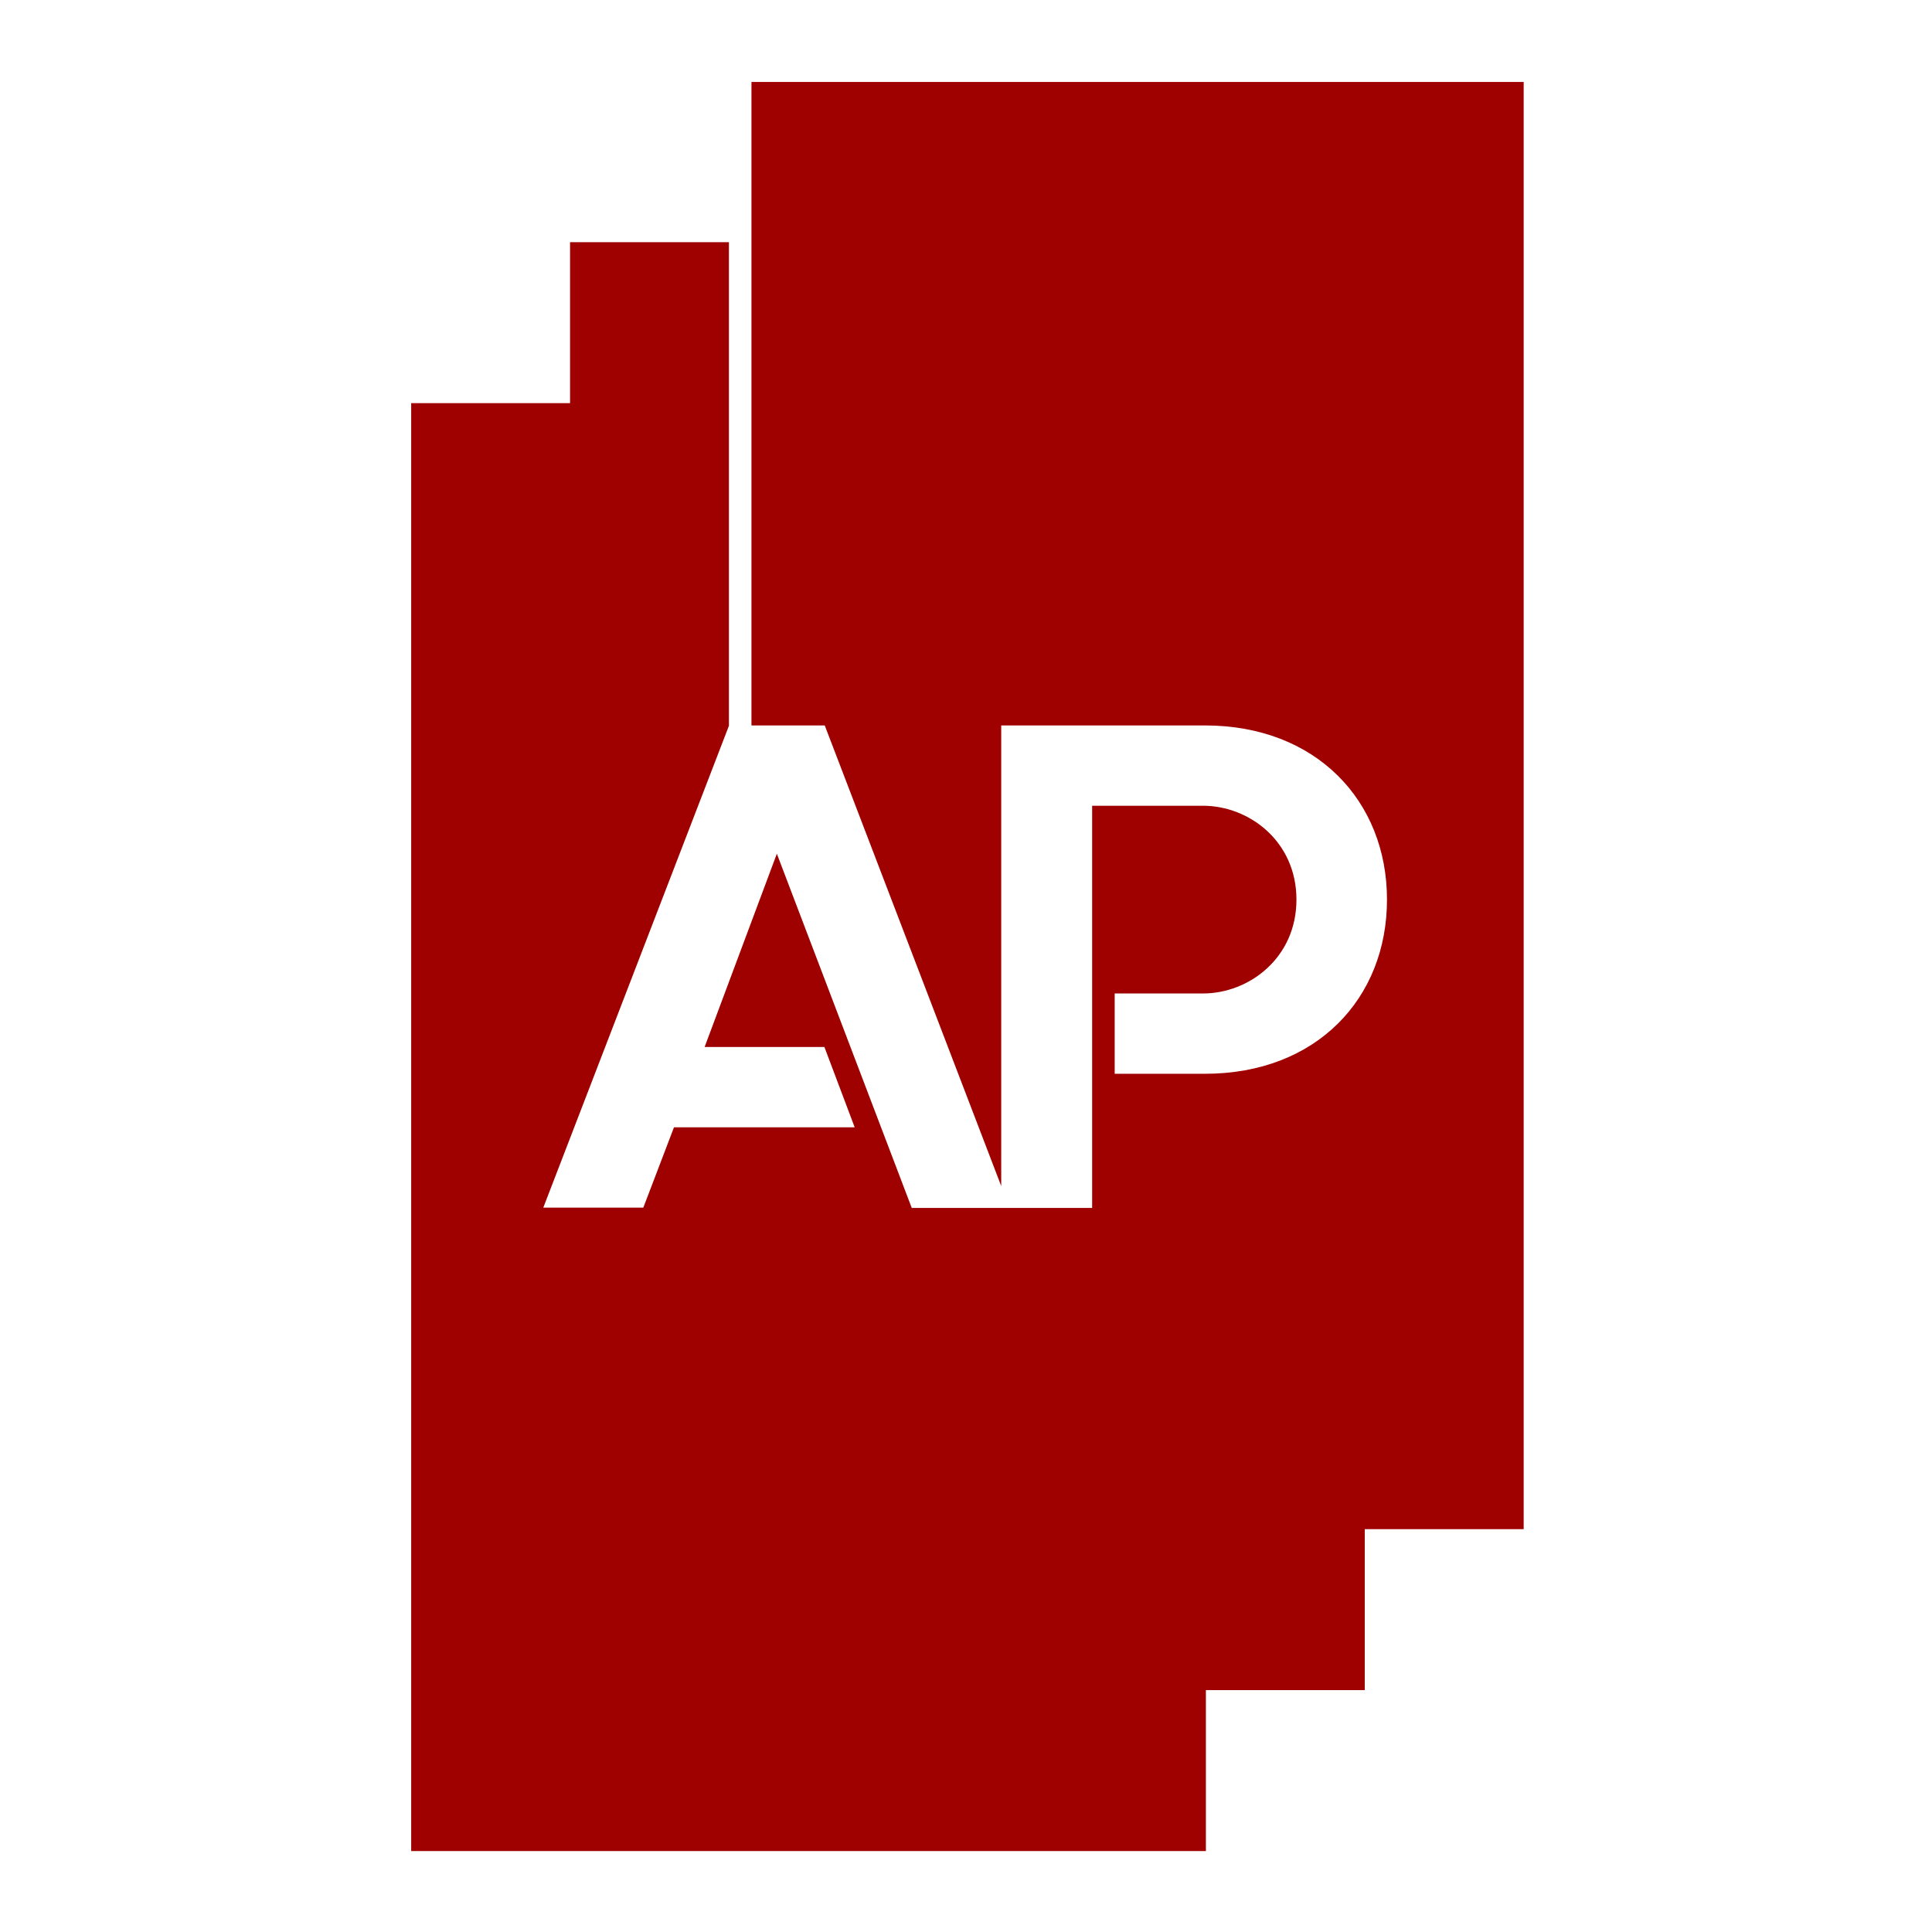 <svg width="52" height="52" viewBox="0 0 52 52" fill="none" xmlns="http://www.w3.org/2000/svg">
<path d="M41.01 41.158H36.733V45.49H32.457V49.822H11.067V10.851H15.343V6.519H19.619V19.535L14.623 32.503H17.315L18.14 30.342H23.004L22.189 28.18H18.965L20.909 22.978L24.54 32.512H29.395V21.687H32.382C33.614 21.687 34.894 22.641 34.894 24.213C34.894 25.785 33.614 26.739 32.382 26.739H30.002V28.901H32.429C35.434 28.901 37.331 26.87 37.331 24.213C37.331 21.556 35.425 19.525 32.429 19.525H26.948V31.923L22.198 19.525H20.226V2.206H41.01V41.177V41.158Z" fill="#9F0000"/>
</svg>
